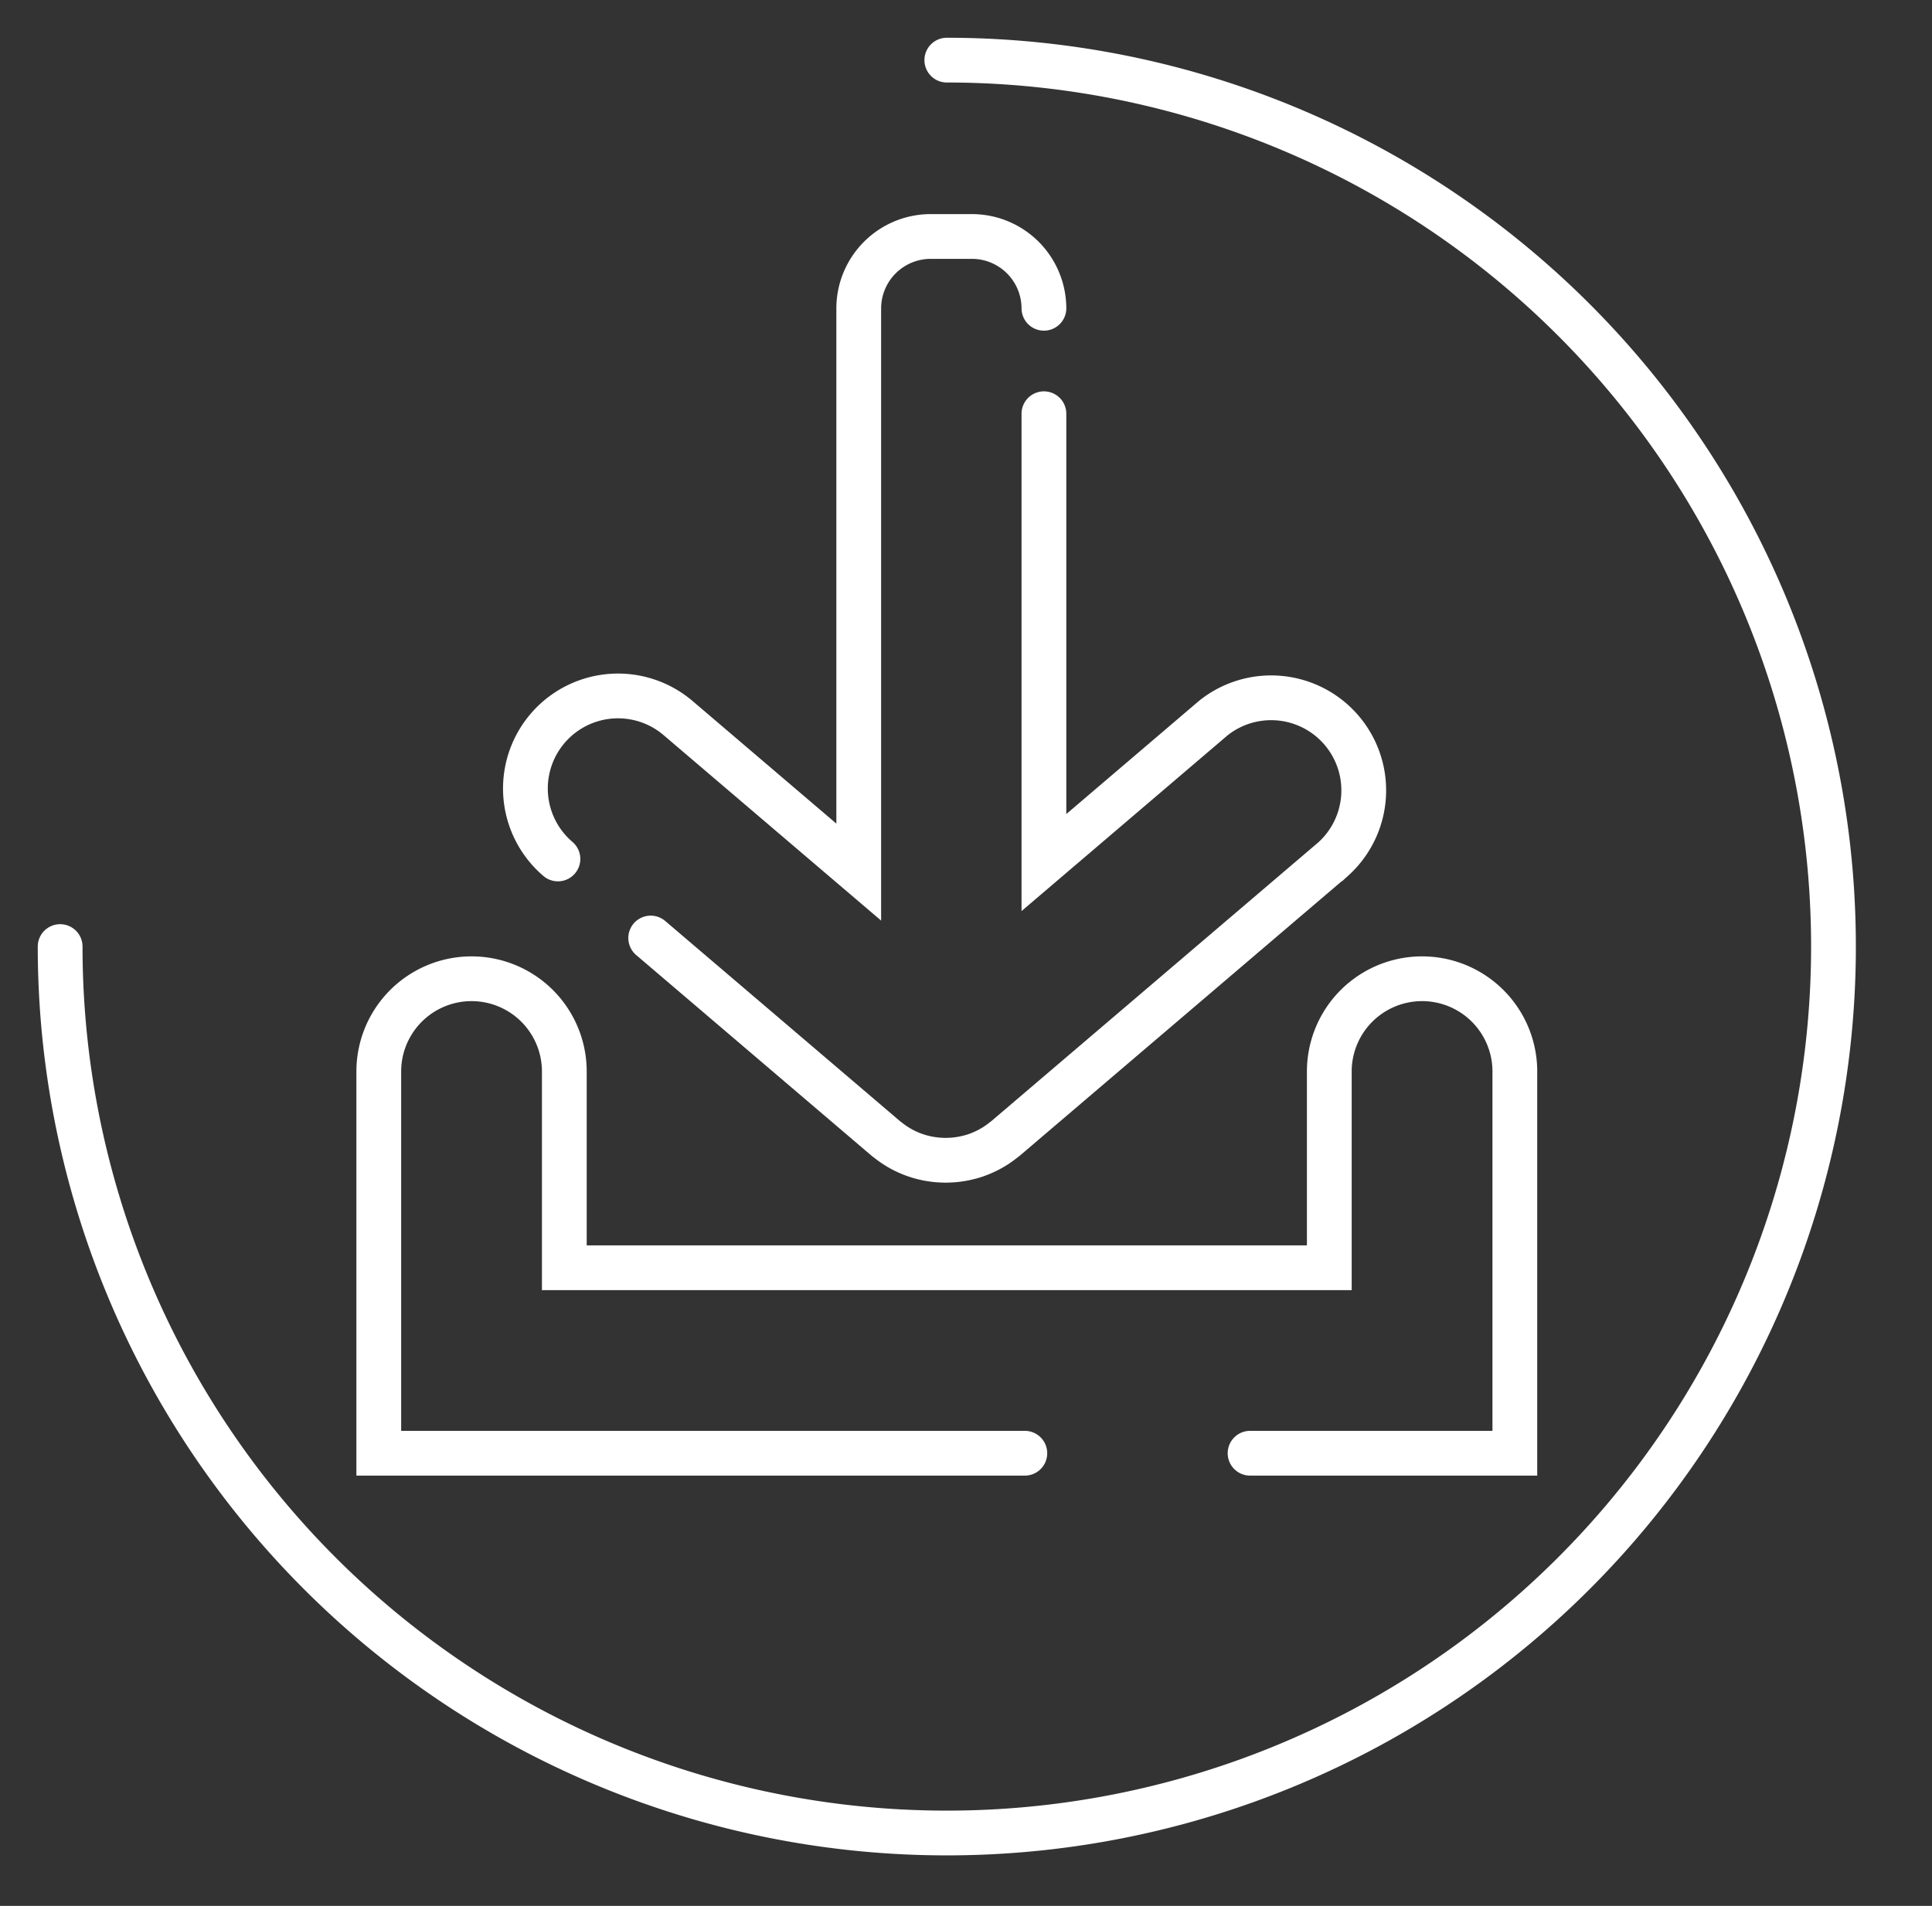 <svg xmlns="http://www.w3.org/2000/svg" xmlns:xlink="http://www.w3.org/1999/xlink" width="151.048" height="149.048" viewBox="0 0 151.048 149.048">
  <rect x="0" y="0" width="151.048" height="149.048" fill="#333333" stroke="none"/>
  <defs>
    <clipPath id="clip-path">
      <rect id="Rechteck_36" data-name="Rechteck 36" width="151.048" height="149.048" transform="translate(-4 -4)" fill="none" stroke="#fff" stroke-width="3.5"/>
    </clipPath>
  </defs>
  <g id="Gruppe_17" data-name="Gruppe 17" transform="translate(4 4)">
    <g id="Gruppe_16" data-name="Gruppe 16" clip-path="url(#clip-path)">
      <path id="Pfad_27" data-name="Pfad 27" d="M70.822,1.5A69.322,69.322,0,1,1,1.5,70.822" transform="translate(-0.798 -0.798)" fill="none" stroke="#fff" stroke-linecap="round" stroke-miterlimit="10" stroke-width="3.5"/>
      <path id="Pfad_28" data-name="Pfad 28" d="M100.172,101.6l18.367,15.663c.051.043.1.078.156.119.073.059.148.116.223.172.123.092.247.18.373.262.067.044.135.085.2.125.141.085.283.167.428.241.058.029.116.057.174.085.158.076.317.147.479.211l.157.058c.167.061.335.117.5.166.056.016.113.029.17.044.165.043.33.081.5.112.072.013.144.023.216.035.15.023.3.044.451.057.1.009.194.014.291.019.125.006.251.012.376.012s.251-.006.376-.012c.1-.005.194-.009.291-.019.151-.014.3-.034.451-.057.072-.011.144-.022.216-.035.167-.031.332-.07.5-.112.057-.015.114-.028.17-.044.17-.049.338-.1.5-.166.052-.019.105-.037.157-.058.162-.064.321-.135.479-.211.058-.028.116-.055.173-.085.146-.074.288-.156.429-.241.068-.041.136-.082.2-.125.127-.082.251-.171.373-.262.075-.056.15-.112.223-.171.051-.042.105-.077.156-.12l25.618-21.848A7.239,7.239,0,0,0,144.16,84.4L130.915,95.7V60.6" transform="translate(-53.299 -32.245)" fill="none" stroke="#fff" stroke-linecap="round" stroke-miterlimit="10" stroke-width="3.5"/>
      <path id="Pfad_29" data-name="Pfad 29" d="M119.789,36.588a5.632,5.632,0,0,0-5.615-5.615h-3.248a5.632,5.632,0,0,0-5.615,5.615V80.68L91.188,68.636a7.239,7.239,0,0,0-9.395,11.016" transform="translate(-42.173 -16.48)" fill="none" stroke="#fff" stroke-linecap="round" stroke-miterlimit="10" stroke-width="3.5"/>
      <path id="Pfad_30" data-name="Pfad 30" d="M105.25,192.131H54.74V162.279a7.253,7.253,0,0,1,14.506,0v15.346h59.808V162.279a7.253,7.253,0,0,1,14.506,0v29.852h-20.7" transform="translate(-29.126 -82.485)" fill="none" stroke="#fff" stroke-linecap="round" stroke-miterlimit="10" stroke-width="3.5"/>
    </g>
  </g>
</svg>

